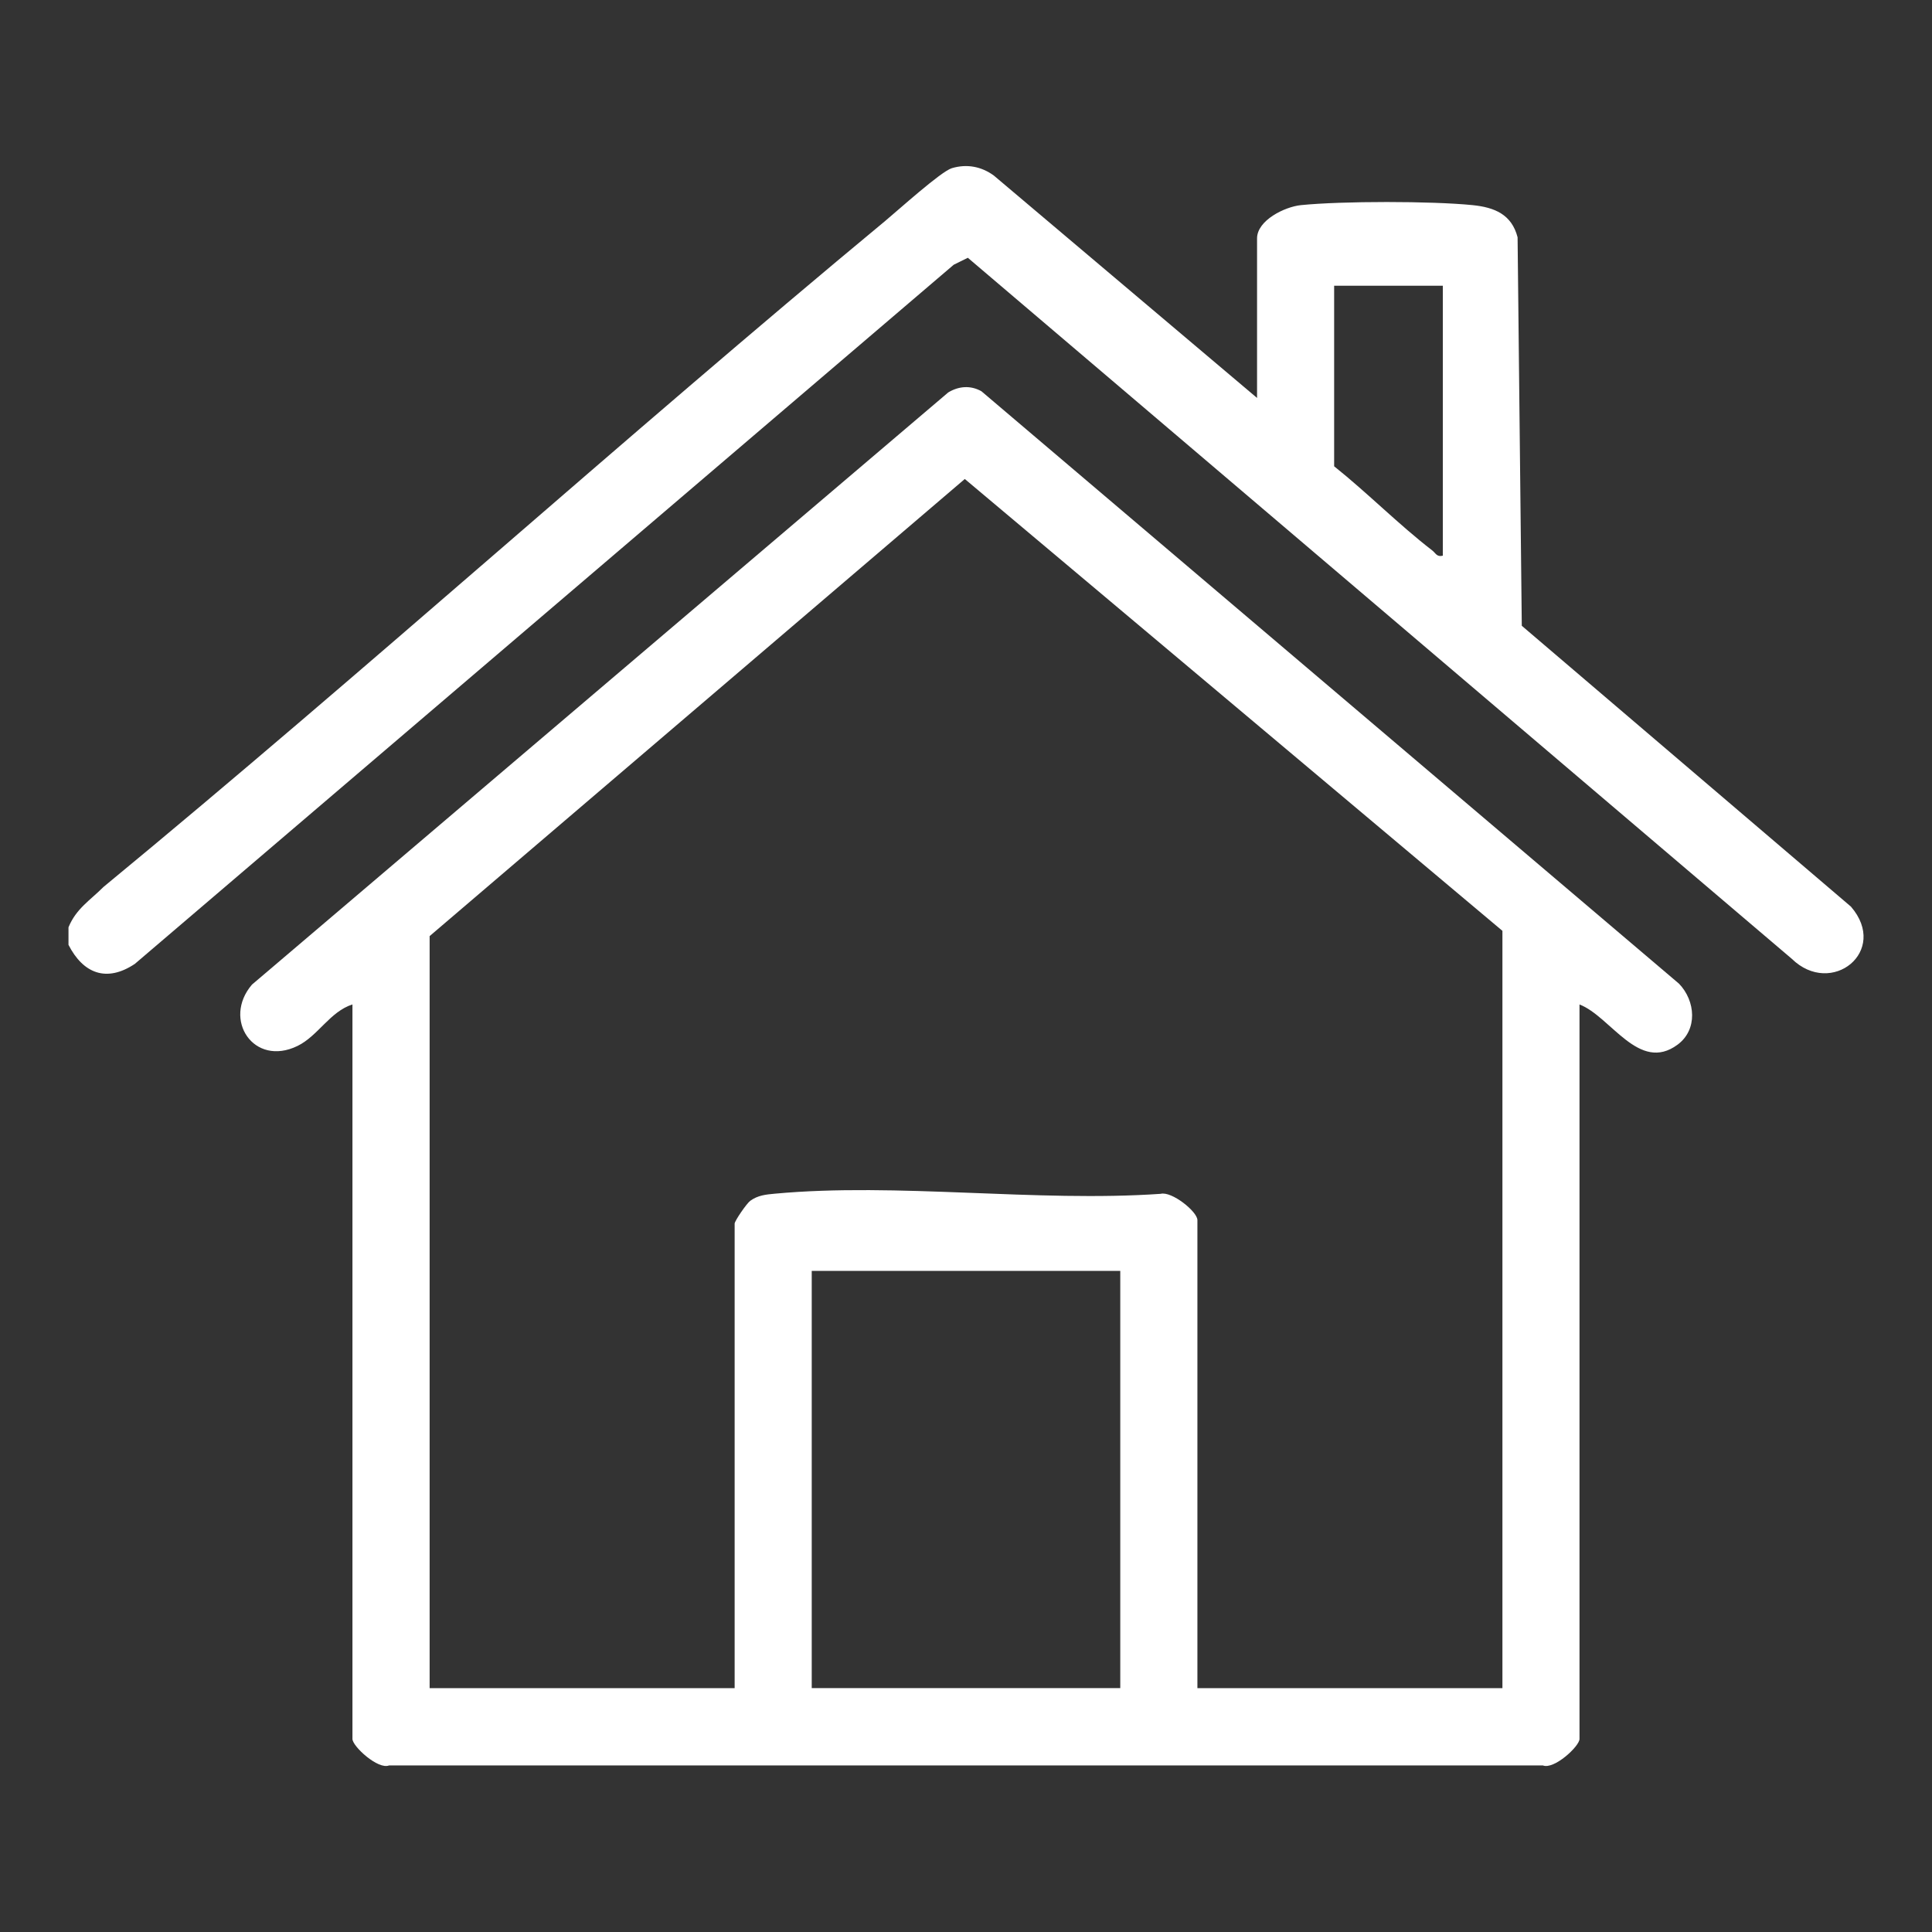 <svg id="Capa_1" data-name="Capa 1" xmlns="http://www.w3.org/2000/svg" viewBox="0 0 400 400">
  <rect x="0" y="0" width="400" height="400" fill="#333333" stroke="none"/>
  <defs>
    <style>
      .cls-1 {
        fill: #fff;
      }
    </style>
  </defs>
  <path class="cls-1" d="M14.18,191.99c1.58-3.86,4.44-5.55,7.25-8.36,54.68-45.08,107.32-92.69,161.87-137.91,2.58-2.14,11.52-10.23,13.77-10.9,3.1-.93,6.13-.35,8.7,1.53l54.49,46.04v-33.03c0-3.75,5.74-6.55,9.08-6.89,8.52-.86,27.03-.86,35.55,0,4.54.46,8.09,1.92,9.31,6.66l.87,80.43,68.15,58.15c7.95,9.22-4.04,18.81-12.25,10.8L200.38,53.37l-2.92,1.44L27.92,199.56c-5.86,3.91-10.7,2-13.74-3.94v-3.63ZM298.72,59.16h-22.5v37.38c6.93,5.53,13.31,12.02,20.32,17.43.73.57.92,1.39,2.18,1.08v-55.89Z"></path>
  <path class="cls-1" d="M327.02,207.96v152.07c0,1.52-5.3,6.42-7.59,5.48H80.56c-2.28.94-7.59-3.96-7.59-5.48v-152.07c-4.66,1.48-7.12,6.52-11.37,8.59-9.07,4.42-15.62-5.49-9.43-12.7l144.15-122.6c2.18-1.32,4.61-1.51,6.87-.25l144.44,122.67c3.41,3.55,3.9,9.51-.31,12.62-8,5.91-13.83-5.85-20.31-8.33ZM311.06,192.72l-111.31-93.55-110.8,94.64v155.7h63.15v-96.18c0-.54,2.48-4.18,3.25-4.73,1.56-1.13,3.22-1.29,5.07-1.46,25.3-2.35,54.19,1.81,79.87.03,2.29-.6,7.62,3.68,7.62,5.44v96.9h63.15v-156.78ZM231.94,263.12h-63.88v86.38h63.88v-86.38Z"></path>
</svg>